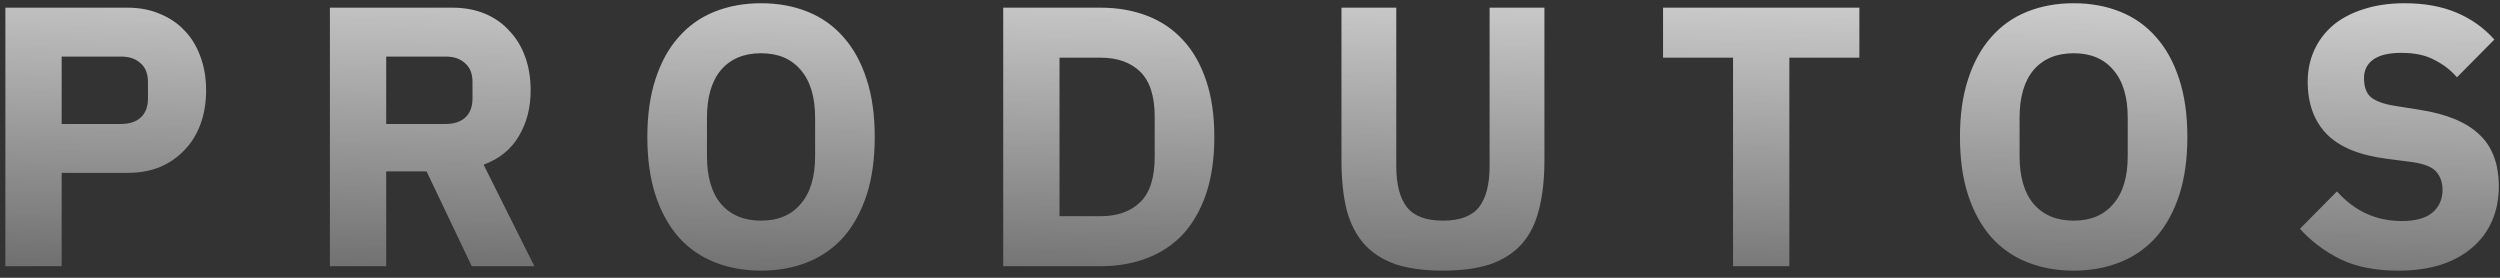 <svg xmlns="http://www.w3.org/2000/svg" width="108" height="12" viewBox="0 0 108 12" fill="none"><rect x="0" y="0" width="108" height="12" fill="#333333" stroke="none"/><path d="M0.232 11.5V0.332H5.512C6.035 0.332 6.504 0.423 6.92 0.604C7.336 0.775 7.688 1.015 7.976 1.324C8.275 1.633 8.504 2.012 8.664 2.46C8.824 2.897 8.904 3.377 8.904 3.9C8.904 4.433 8.824 4.919 8.664 5.356C8.504 5.793 8.275 6.167 7.976 6.476C7.688 6.785 7.336 7.031 6.92 7.212C6.504 7.383 6.035 7.468 5.512 7.468H2.664V11.5H0.232ZM2.664 5.356H5.224C5.587 5.356 5.869 5.265 6.072 5.084C6.285 4.892 6.392 4.615 6.392 4.252V3.548C6.392 3.185 6.285 2.913 6.072 2.732C5.869 2.54 5.587 2.444 5.224 2.444H2.664V5.356ZM16.684 11.5H14.252V0.332H19.548C20.06 0.332 20.524 0.417 20.94 0.588C21.356 0.759 21.708 1.004 21.996 1.324C22.295 1.633 22.524 2.007 22.684 2.444C22.844 2.881 22.924 3.367 22.924 3.9C22.924 4.657 22.753 5.319 22.412 5.884C22.081 6.449 21.575 6.86 20.892 7.116L23.084 11.5H20.38L18.428 7.404H16.684V11.5ZM19.244 5.356C19.607 5.356 19.889 5.265 20.092 5.084C20.305 4.892 20.412 4.615 20.412 4.252V3.548C20.412 3.185 20.305 2.913 20.092 2.732C19.889 2.54 19.607 2.444 19.244 2.444H16.684V5.356H19.244ZM32.877 11.692C32.141 11.692 31.469 11.569 30.861 11.324C30.253 11.079 29.736 10.716 29.309 10.236C28.882 9.745 28.552 9.143 28.317 8.428C28.082 7.703 27.965 6.865 27.965 5.916C27.965 4.967 28.082 4.135 28.317 3.42C28.552 2.695 28.882 2.092 29.309 1.612C29.736 1.121 30.253 0.753 30.861 0.508C31.469 0.263 32.141 0.14 32.877 0.14C33.613 0.14 34.285 0.263 34.893 0.508C35.501 0.753 36.018 1.121 36.445 1.612C36.872 2.092 37.202 2.695 37.437 3.42C37.672 4.135 37.789 4.967 37.789 5.916C37.789 6.865 37.672 7.703 37.437 8.428C37.202 9.143 36.872 9.745 36.445 10.236C36.018 10.716 35.501 11.079 34.893 11.324C34.285 11.569 33.613 11.692 32.877 11.692ZM32.877 9.532C33.613 9.532 34.184 9.292 34.589 8.812C35.005 8.332 35.213 7.644 35.213 6.748V5.084C35.213 4.188 35.005 3.5 34.589 3.02C34.184 2.54 33.613 2.3 32.877 2.3C32.141 2.3 31.565 2.54 31.149 3.02C30.744 3.5 30.541 4.188 30.541 5.084V6.748C30.541 7.644 30.744 8.332 31.149 8.812C31.565 9.292 32.141 9.532 32.877 9.532ZM43.339 0.332H47.547C48.283 0.332 48.955 0.449 49.563 0.684C50.171 0.919 50.688 1.271 51.115 1.74C51.541 2.199 51.872 2.78 52.107 3.484C52.342 4.177 52.459 4.988 52.459 5.916C52.459 6.844 52.342 7.66 52.107 8.364C51.872 9.057 51.541 9.639 51.115 10.108C50.688 10.567 50.171 10.913 49.563 11.148C48.955 11.383 48.283 11.5 47.547 11.5H43.339V0.332ZM47.547 9.34C48.272 9.34 48.843 9.137 49.259 8.732C49.675 8.327 49.883 7.676 49.883 6.78V5.052C49.883 4.156 49.675 3.505 49.259 3.1C48.843 2.695 48.272 2.492 47.547 2.492H45.771V9.34H47.547ZM60.319 0.332V7.18C60.319 7.969 60.474 8.561 60.783 8.956C61.093 9.34 61.61 9.532 62.335 9.532C63.06 9.532 63.578 9.34 63.887 8.956C64.197 8.561 64.351 7.969 64.351 7.18V0.332H66.719V6.924C66.719 7.745 66.639 8.46 66.479 9.068C66.33 9.665 66.079 10.161 65.727 10.556C65.375 10.94 64.922 11.228 64.367 11.42C63.812 11.601 63.135 11.692 62.335 11.692C61.535 11.692 60.858 11.601 60.303 11.42C59.748 11.228 59.295 10.94 58.943 10.556C58.591 10.161 58.335 9.665 58.175 9.068C58.026 8.46 57.951 7.745 57.951 6.924V0.332H60.319ZM77.3 2.492V11.5H74.868V2.492H71.844V0.332H80.325V2.492H77.3ZM89.582 11.692C88.846 11.692 88.174 11.569 87.566 11.324C86.958 11.079 86.441 10.716 86.014 10.236C85.587 9.745 85.257 9.143 85.022 8.428C84.787 7.703 84.67 6.865 84.67 5.916C84.67 4.967 84.787 4.135 85.022 3.42C85.257 2.695 85.587 2.092 86.014 1.612C86.441 1.121 86.958 0.753 87.566 0.508C88.174 0.263 88.846 0.14 89.582 0.14C90.318 0.14 90.99 0.263 91.598 0.508C92.206 0.753 92.723 1.121 93.15 1.612C93.577 2.092 93.907 2.695 94.142 3.42C94.377 4.135 94.494 4.967 94.494 5.916C94.494 6.865 94.377 7.703 94.142 8.428C93.907 9.143 93.577 9.745 93.15 10.236C92.723 10.716 92.206 11.079 91.598 11.324C90.99 11.569 90.318 11.692 89.582 11.692ZM89.582 9.532C90.318 9.532 90.889 9.292 91.294 8.812C91.71 8.332 91.918 7.644 91.918 6.748V5.084C91.918 4.188 91.71 3.5 91.294 3.02C90.889 2.54 90.318 2.3 89.582 2.3C88.846 2.3 88.27 2.54 87.854 3.02C87.449 3.5 87.246 4.188 87.246 5.084V6.748C87.246 7.644 87.449 8.332 87.854 8.812C88.27 9.292 88.846 9.532 89.582 9.532ZM103.597 11.692C102.616 11.692 101.784 11.527 101.101 11.196C100.419 10.855 99.837 10.417 99.357 9.884L100.957 8.268C101.715 9.121 102.648 9.548 103.757 9.548C104.355 9.548 104.797 9.425 105.085 9.18C105.373 8.935 105.517 8.609 105.517 8.204C105.517 7.895 105.432 7.639 105.261 7.436C105.091 7.223 104.744 7.079 104.221 7.004L103.117 6.86C101.933 6.711 101.064 6.353 100.509 5.788C99.965 5.223 99.693 4.471 99.693 3.532C99.693 3.031 99.789 2.572 99.981 2.156C100.173 1.74 100.445 1.383 100.797 1.084C101.16 0.785 101.597 0.556 102.109 0.396C102.632 0.225 103.224 0.14 103.885 0.14C104.728 0.14 105.469 0.273 106.109 0.54C106.749 0.807 107.299 1.196 107.757 1.708L106.141 3.34C105.875 3.031 105.549 2.78 105.165 2.588C104.792 2.385 104.317 2.284 103.741 2.284C103.197 2.284 102.792 2.38 102.525 2.572C102.259 2.764 102.125 3.031 102.125 3.372C102.125 3.756 102.227 4.033 102.429 4.204C102.643 4.375 102.984 4.497 103.453 4.572L104.557 4.748C105.709 4.929 106.563 5.287 107.117 5.82C107.672 6.343 107.949 7.089 107.949 8.06C107.949 8.593 107.853 9.084 107.661 9.532C107.469 9.98 107.187 10.364 106.813 10.684C106.451 11.004 105.997 11.255 105.453 11.436C104.909 11.607 104.291 11.692 103.597 11.692Z" fill="url(#paint0_linear_1_383)"></path><defs><linearGradient id="paint0_linear_1_383" x1="117" y1="-6.5" x2="116.5" y2="22" gradientUnits="userSpaceOnUse"><stop stop-color="white"></stop><stop offset="1" stop-color="white" stop-opacity="0"></stop></linearGradient></defs></svg>